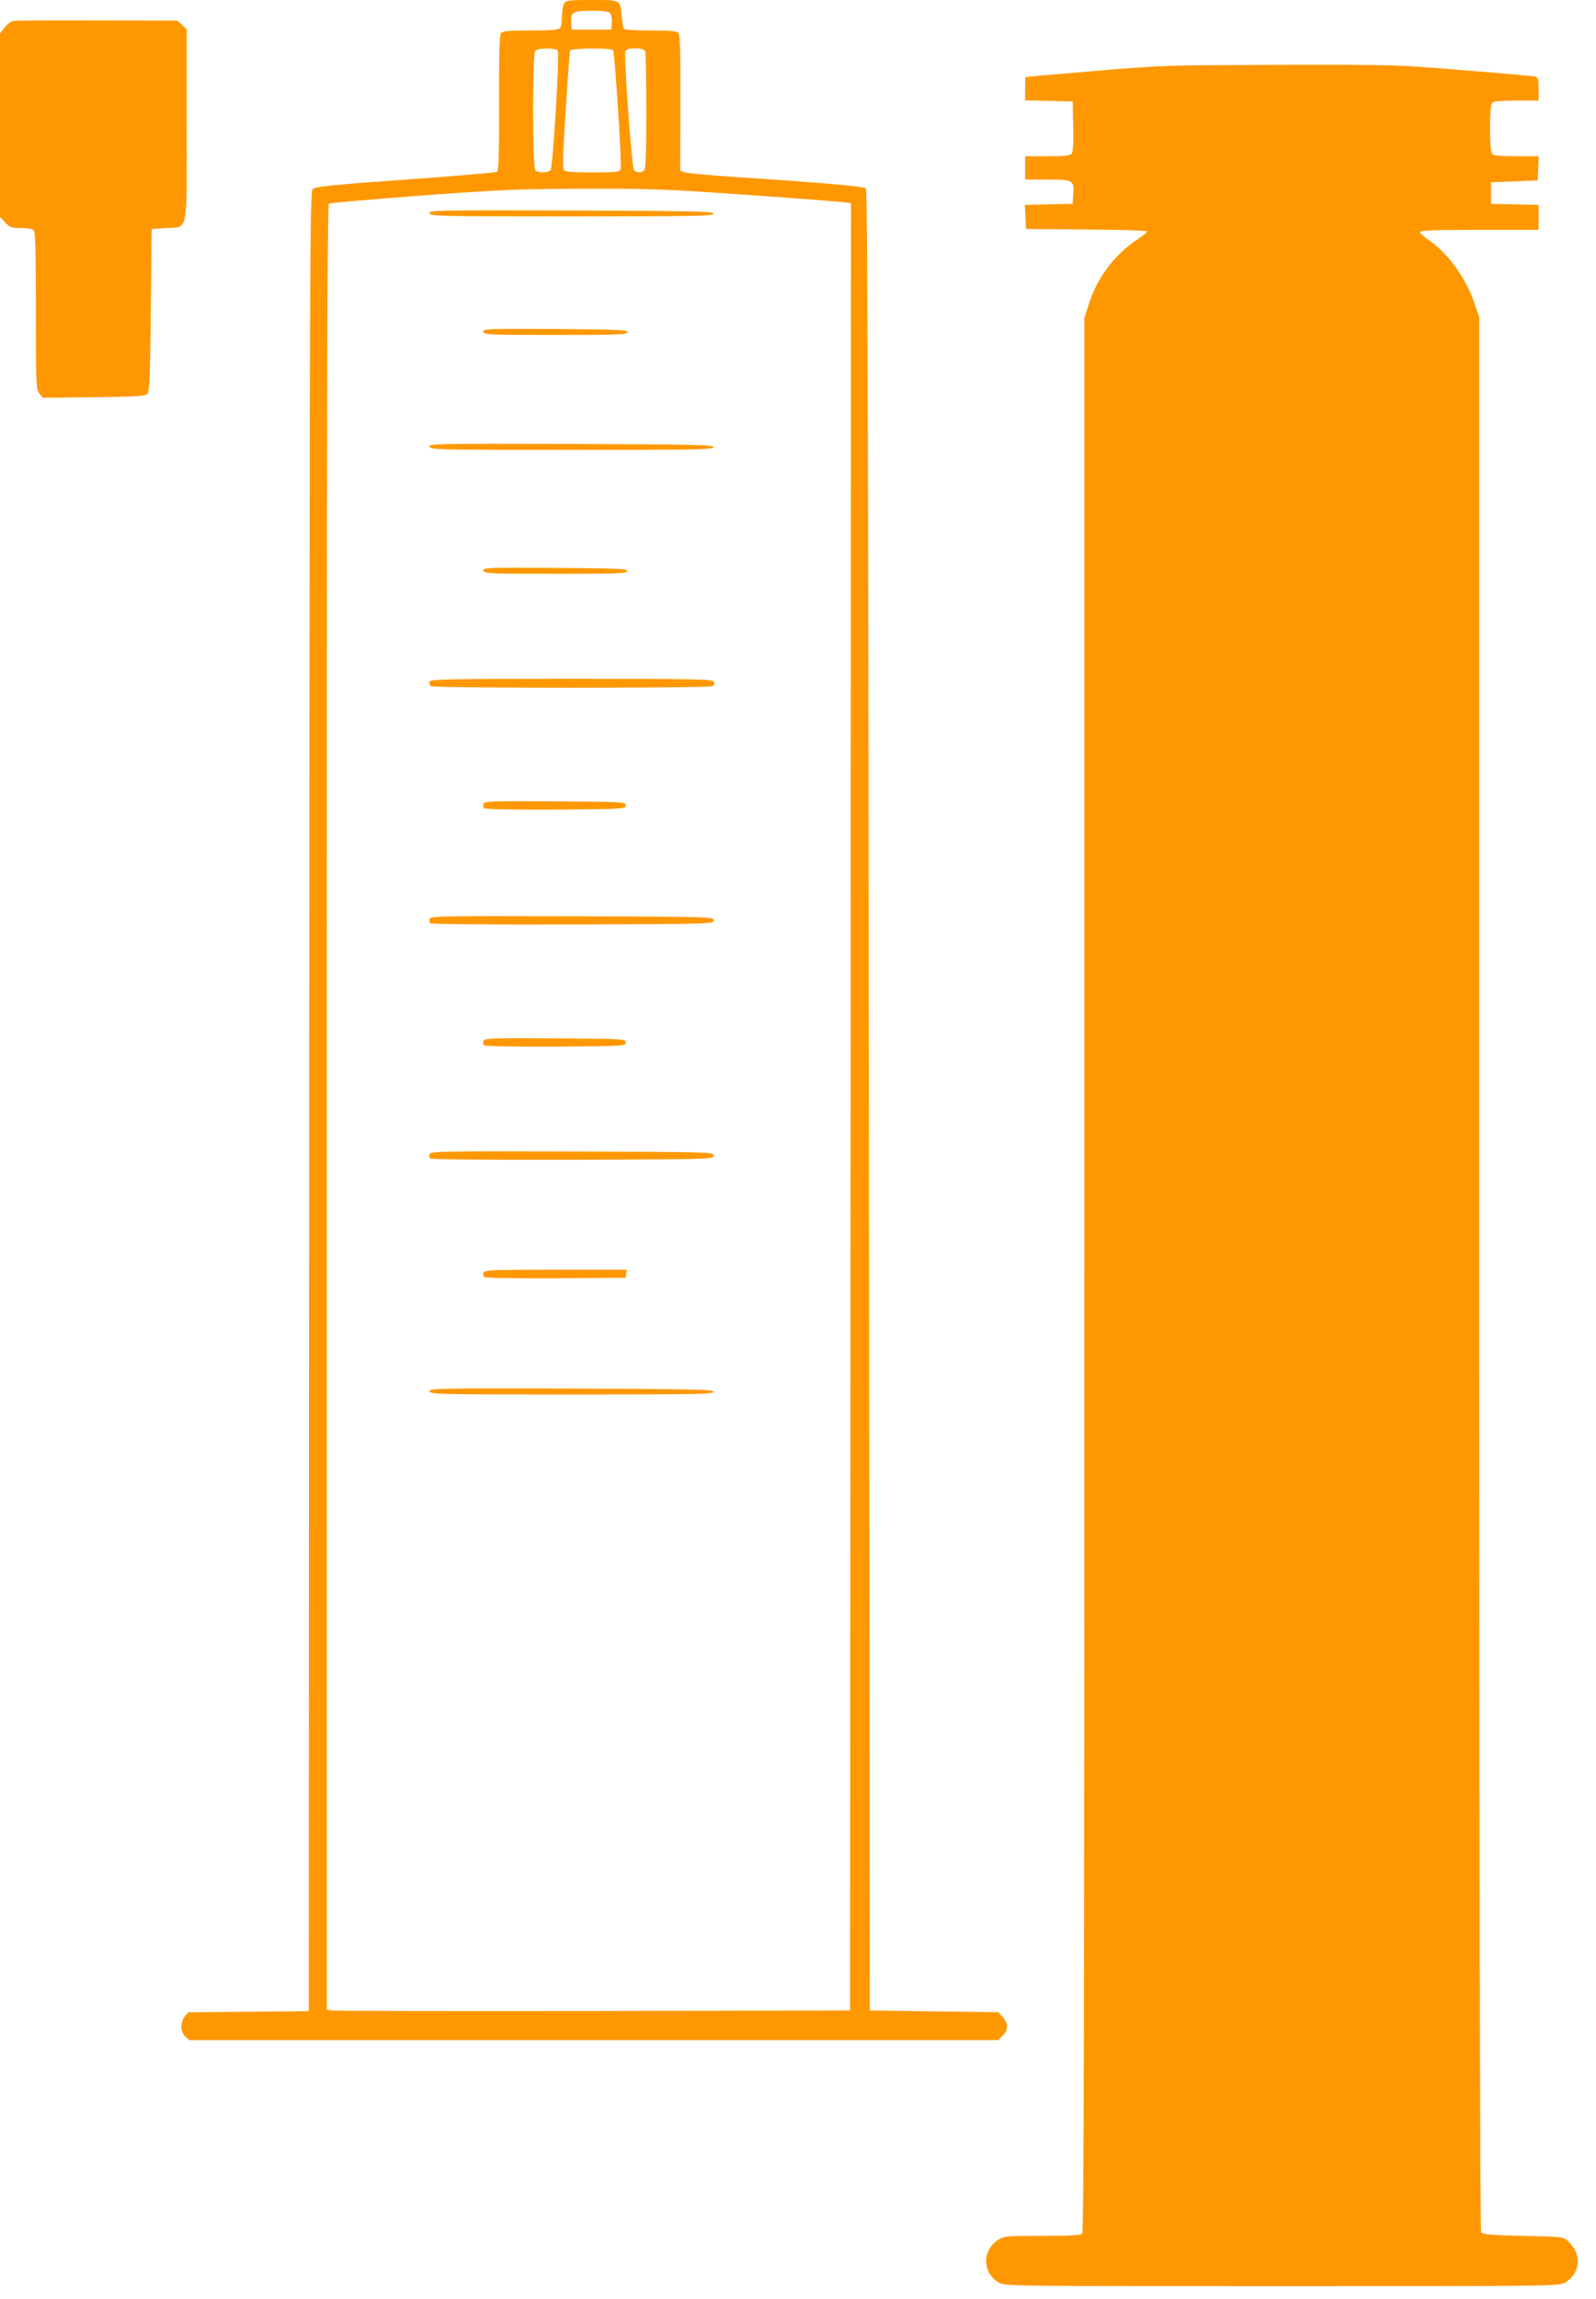 <?xml version="1.0" standalone="no"?>
<!DOCTYPE svg PUBLIC "-//W3C//DTD SVG 20010904//EN"
 "http://www.w3.org/TR/2001/REC-SVG-20010904/DTD/svg10.dtd">
<svg version="1.0" xmlns="http://www.w3.org/2000/svg"
 width="889pt" height="1280pt" viewBox="0 0 889 1280"
 preserveAspectRatio="xMidYMid meet">
<g transform="translate(0,1280) scale(0.1,-0.1)"
fill="#ff9800" stroke="none">
<path d="M3142 12780 c-6 -11 -12 -44 -12 -73 0 -29 -5 -58 -12 -65 -8 -8 -59
-12 -164 -12 -118 0 -154 -3 -163 -14 -9 -10 -12 -117 -11 -389 0 -293 -2
-377 -12 -384 -7 -4 -237 -24 -511 -43 -427 -31 -500 -39 -515 -53 -16 -17
-17 -298 -20 -5082 l-2 -5064 -336 -3 -336 -3 -19 -24 c-26 -32 -25 -85 3
-111 l22 -20 2253 0 2254 0 24 25 c32 31 32 66 1 102 l-24 28 -359 5 -358 5
-5 5067 c-4 3846 -8 5070 -17 5079 -11 11 -210 29 -738 64 -137 9 -260 21
-273 26 l-23 9 1 376 c1 277 -2 379 -11 390 -9 11 -42 14 -155 14 -87 0 -145
4 -149 10 -4 6 -9 36 -12 68 -9 95 -3 92 -166 92 -131 0 -143 -2 -155 -20z
m257 -54 c7 -8 11 -32 9 -53 l-3 -38 -110 0 -110 0 -3 38 c-5 60 7 67 113 67
68 0 96 -4 104 -14z m-292 -208 c11 -15 -27 -645 -40 -665 -10 -16 -69 -17
-85 -1 -17 17 -17 649 0 666 16 16 113 16 125 0z m308 2 c10 -16 50 -644 42
-663 -6 -15 -24 -17 -155 -17 -112 0 -152 3 -161 13 -8 10 -5 100 10 333 11
175 22 325 24 332 5 15 230 17 240 2z m179 -6 c3 -9 6 -158 6 -333 0 -233 -3
-320 -12 -329 -16 -16 -43 -15 -57 1 -12 16 -57 636 -48 661 9 23 102 23 111
0z m566 -799 c272 -19 514 -38 538 -41 l42 -5 -2 -5032 -3 -5032 -1435 -3
c-789 -1 -1445 0 -1457 3 l-23 5 0 5025 c0 3921 3 5025 12 5031 7 4 237 24
513 45 449 33 542 37 910 38 376 1 451 -2 905 -34z"/>
<path d="M2392 11613 c3 -17 48 -18 793 -18 696 0 790 2 790 15 0 13 -96 15
-793 18 -752 2 -793 1 -790 -15z"/>
<path d="M2692 10953 c3 -17 29 -18 403 -18 349 0 400 2 400 15 0 13 -53 15
-403 18 -381 2 -403 1 -400 -15z"/>
<path d="M2392 10313 c3 -17 48 -18 793 -18 696 0 790 2 790 15 0 13 -96 15
-793 18 -752 2 -793 1 -790 -15z"/>
<path d="M2692 9623 c3 -17 29 -18 403 -18 349 0 400 2 400 15 0 13 -53 15
-403 18 -381 2 -403 1 -400 -15z"/>
<path d="M2393 9004 c-3 -9 0 -20 8 -25 18 -11 1550 -11 1568 0 8 5 11 16 8
25 -6 14 -81 16 -792 16 -711 0 -786 -2 -792 -16z"/>
<path d="M2693 8324 c-3 -8 -1 -20 4 -25 5 -5 164 -8 399 -7 381 3 389 3 389
23 0 20 -8 20 -393 23 -350 2 -393 1 -399 -14z"/>
<path d="M2393 7684 c-3 -8 -1 -20 4 -25 5 -5 314 -8 794 -7 776 3 784 3 784
23 0 20 -8 20 -788 23 -709 2 -788 1 -794 -14z"/>
<path d="M2693 7004 c-3 -8 -1 -20 4 -25 5 -5 164 -8 399 -7 381 3 389 3 389
23 0 20 -8 20 -393 23 -350 2 -393 1 -399 -14z"/>
<path d="M2393 6374 c-3 -8 -1 -20 4 -25 5 -5 314 -8 794 -7 776 3 784 3 784
23 0 20 -8 20 -788 23 -709 2 -788 1 -794 -14z"/>
<path d="M2693 5714 c-3 -8 -1 -20 4 -25 5 -5 164 -8 399 -7 l389 3 3 23 3 22
-396 0 c-350 0 -396 -2 -402 -16z"/>
<path d="M2392 5053 c3 -17 48 -18 793 -18 696 0 790 2 790 15 0 13 -96 15
-793 18 -752 2 -793 1 -790 -15z"/>
<path d="M72 12683 c-12 -2 -33 -19 -47 -37 l-25 -33 0 -510 0 -511 29 -31
c26 -28 35 -31 88 -31 33 0 64 -5 71 -12 9 -9 12 -122 12 -449 0 -415 1 -438
19 -460 l19 -24 284 3 c230 3 286 6 298 18 13 13 16 83 20 467 l5 452 76 5
c130 8 119 -47 119 575 l0 532 -26 24 -26 24 -446 1 c-246 1 -457 0 -470 -3z"/>
<path d="M6100 12405 c-212 -18 -386 -33 -387 -34 -2 -1 -3 -30 -3 -66 l0 -64
133 -3 132 -3 3 -139 c2 -93 -1 -143 -9 -152 -9 -11 -42 -14 -135 -14 l-124 0
0 -65 0 -65 124 0 c144 0 149 -2 144 -82 l-3 -53 -133 -3 -133 -3 3 -67 3 -67
338 -3 c185 -1 337 -6 337 -11 0 -4 -26 -25 -57 -46 -124 -82 -223 -214 -268
-358 l-25 -78 0 -5328 c0 -4130 -3 -5330 -12 -5339 -9 -9 -72 -12 -224 -12
-203 0 -212 -1 -245 -23 -90 -60 -88 -181 4 -237 31 -20 63 -20 1577 -20 1524
0 1545 0 1578 20 87 53 95 157 17 230 -26 25 -29 25 -251 30 -185 4 -226 8
-234 20 -6 9 -10 2009 -10 5338 l0 5323 -26 77 c-46 140 -147 281 -253 353
-28 19 -51 40 -51 47 0 9 73 12 330 12 l330 0 0 70 0 69 -132 3 -133 3 0 60 0
60 130 5 130 5 3 68 3 67 -124 0 c-82 0 -127 4 -135 12 -17 17 -17 269 0 286
8 8 53 12 135 12 l123 0 0 65 c0 59 -2 65 -22 69 -13 3 -192 19 -398 35 -371
31 -382 31 -1020 30 -638 -2 -649 -2 -1030 -34z"/>
</g>
</svg>
